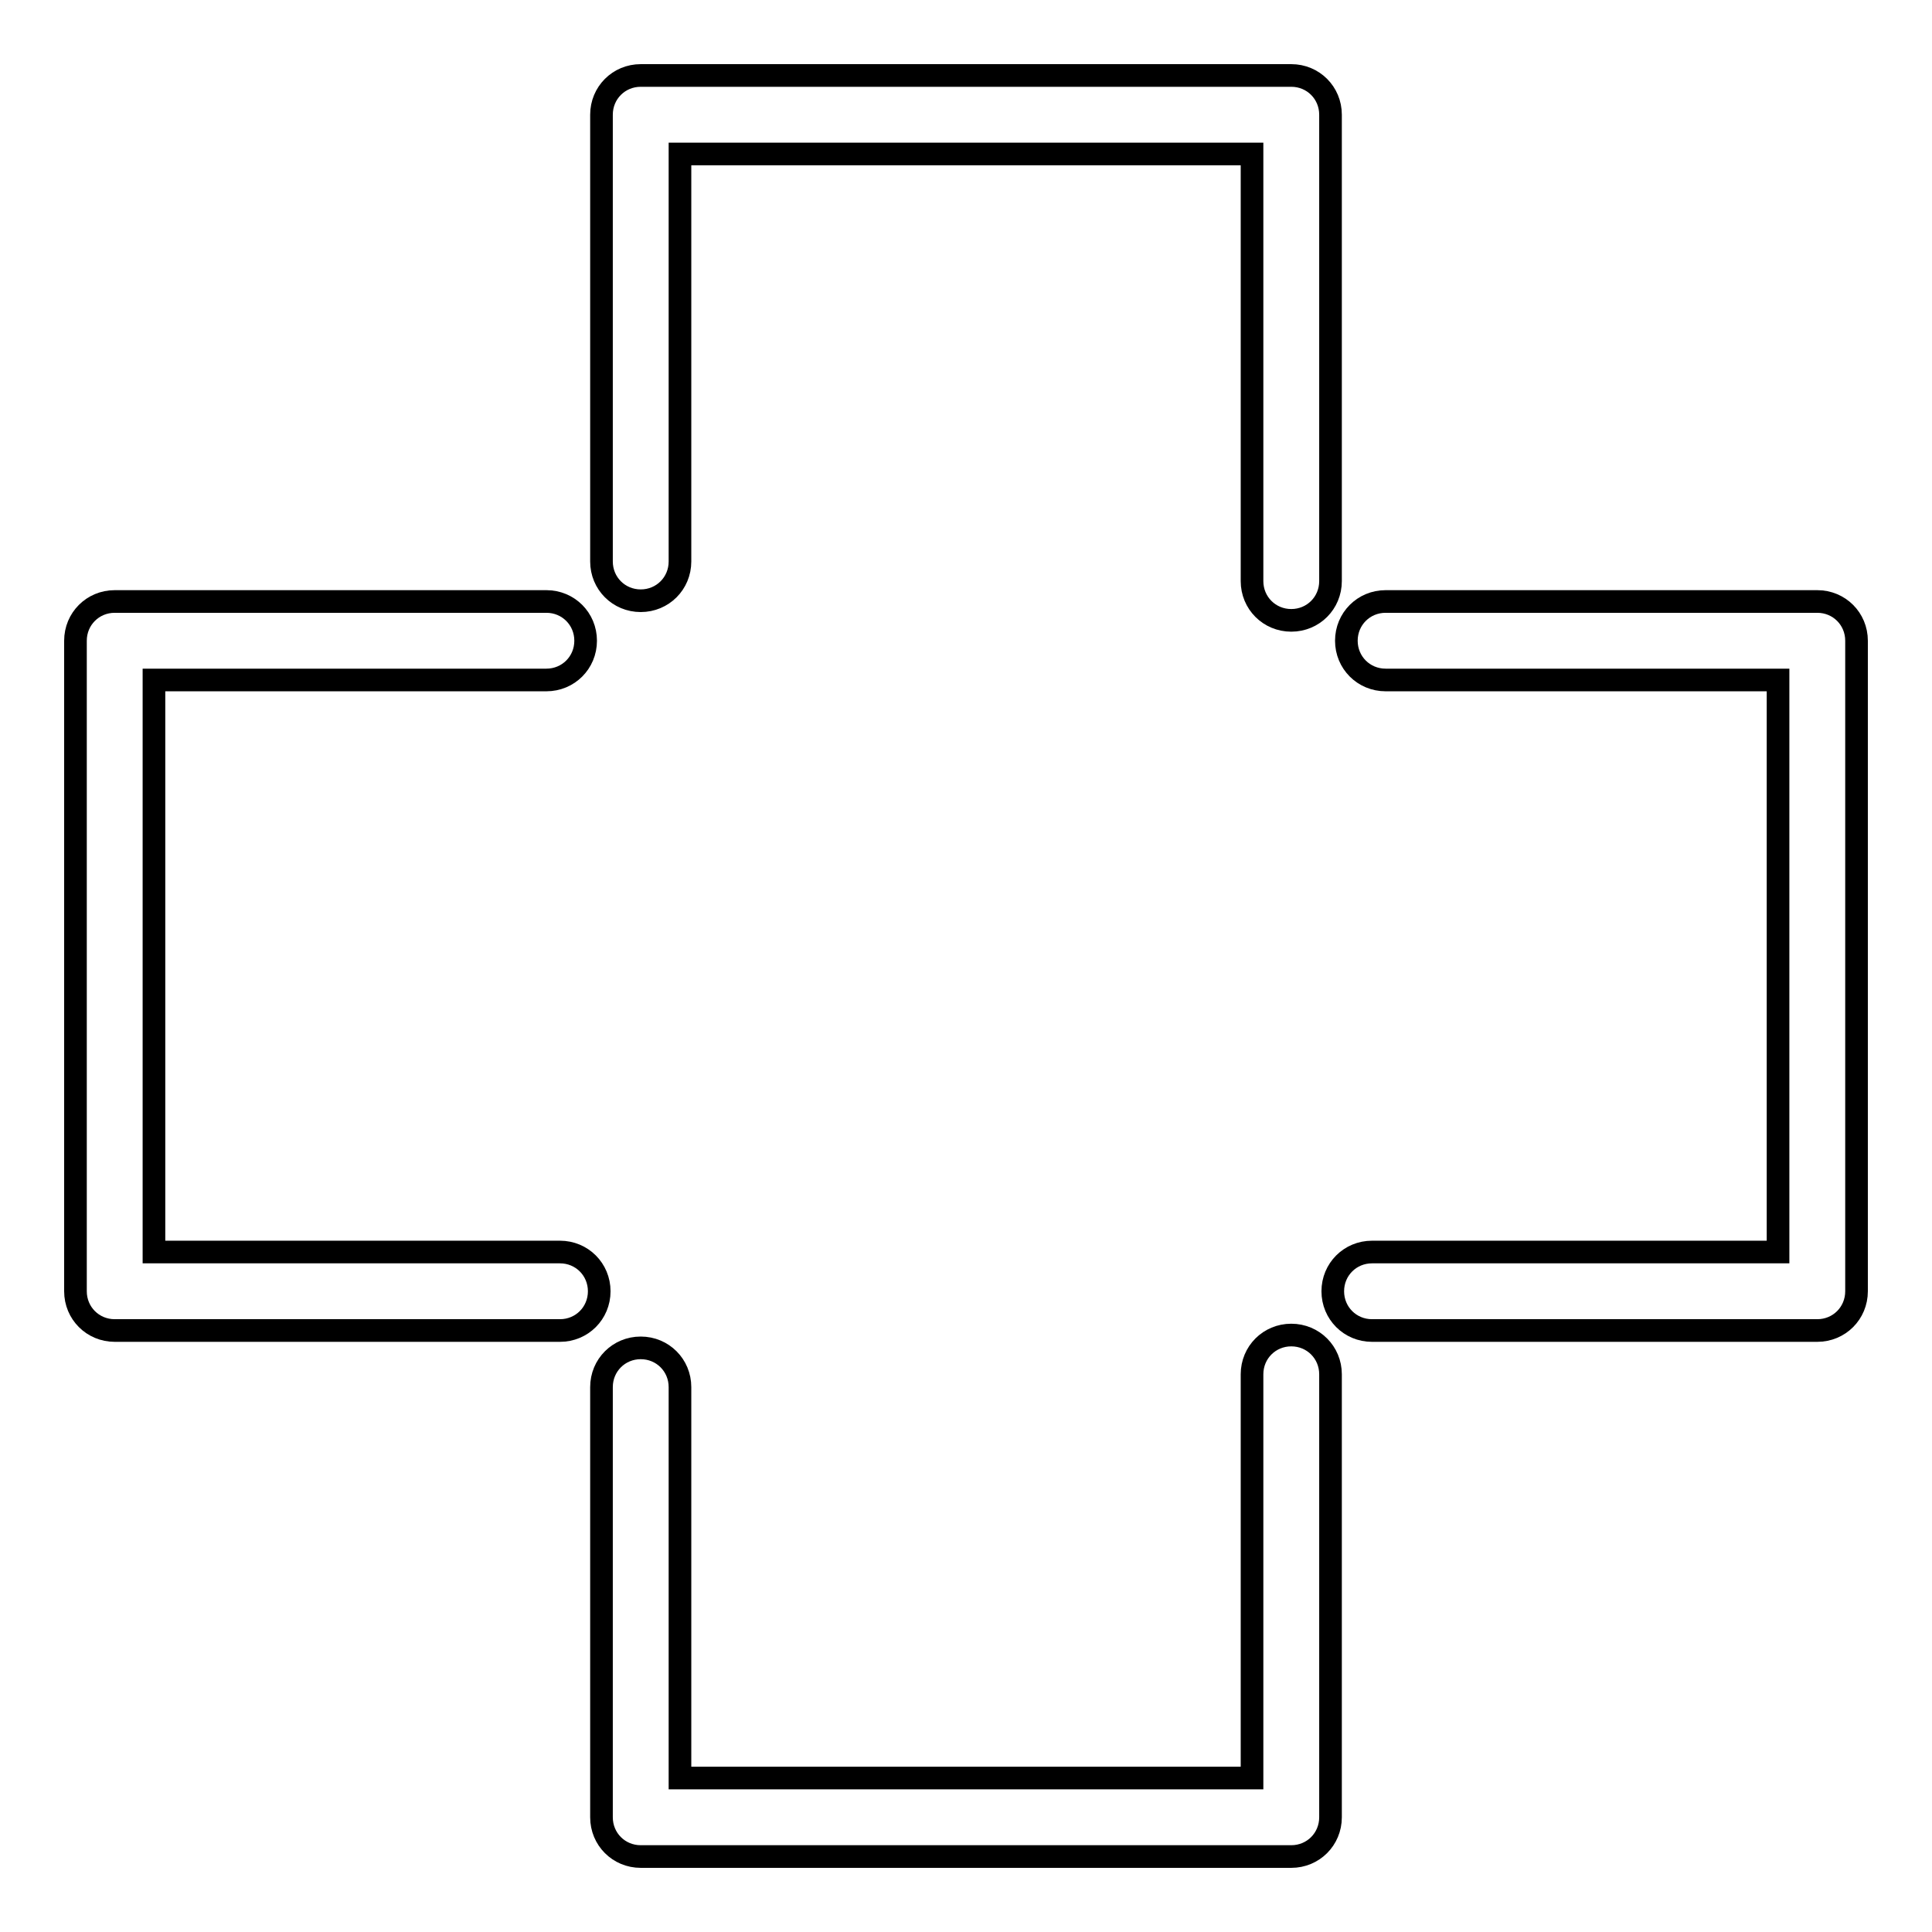 <?xml version="1.0" encoding="utf-8"?>
<!-- Svg Vector Icons : http://www.onlinewebfonts.com/icon -->
<!DOCTYPE svg PUBLIC "-//W3C//DTD SVG 1.1//EN" "http://www.w3.org/Graphics/SVG/1.1/DTD/svg11.dtd">
<svg version="1.1" xmlns="http://www.w3.org/2000/svg" xmlns:xlink="http://www.w3.org/1999/xlink" x="0px" y="0px" viewBox="0 0 256 256" enable-background="new 0 0 256 256" xml:space="preserve">
<g><g><g><path stroke-width="3" fill-opacity="0" stroke="#000000"  d="M72.4,90.1c2.9,0,5.2-2.3,5.2-5.2c0-2.9-2.3-5.2-5.2-5.2H15.2c-2.9,0-5.2,2.3-5.2,5.2v86.2c0,2.9,2.3,5.2,5.2,5.2h59c2.9,0,5.2-2.3,5.2-5.2c0-2.9-2.3-5.2-5.2-5.2H20.4V90.1H72.4z"/><path stroke-width="3" fill-opacity="0" stroke="#000000"  d="M176.3,15.2c0-2.9-2.3-5.2-5.2-5.2H84.9c-2.9,0-5.2,2.3-5.2,5.2v59.2c0,2.9,2.3,5.2,5.2,5.2c2.9,0,5.2-2.3,5.2-5.2v-54h75.8V77c0,2.9,2.3,5.2,5.2,5.2c2.9,0,5.2-2.3,5.2-5.2L176.3,15.2L176.3,15.2z"/><path stroke-width="3" fill-opacity="0" stroke="#000000"  d="M246,171.1V84.9c0-2.9-2.3-5.2-5.2-5.2h-57.2c-2.9,0-5.2,2.3-5.2,5.2c0,2.9,2.3,5.2,5.2,5.2h52v75.8h-53.8c-2.9,0-5.2,2.3-5.2,5.2c0,2.9,2.3,5.2,5.2,5.2h59C243.7,176.3,246,174,246,171.1z"/><path stroke-width="3" fill-opacity="0" stroke="#000000"  d="M176.3,240.8v-58.7c0-2.9-2.3-5.2-5.2-5.2c-2.9,0-5.2,2.3-5.2,5.2v53.5H90.1v-51.8c0-2.9-2.3-5.2-5.2-5.2c-2.9,0-5.2,2.3-5.2,5.2v57c0,2.9,2.3,5.2,5.2,5.2h86.2C174,246,176.3,243.7,176.3,240.8z"/></g><g></g><g></g><g></g><g></g><g></g><g></g><g></g><g></g><g></g><g></g><g></g><g></g><g></g><g></g><g></g></g></g>
</svg>